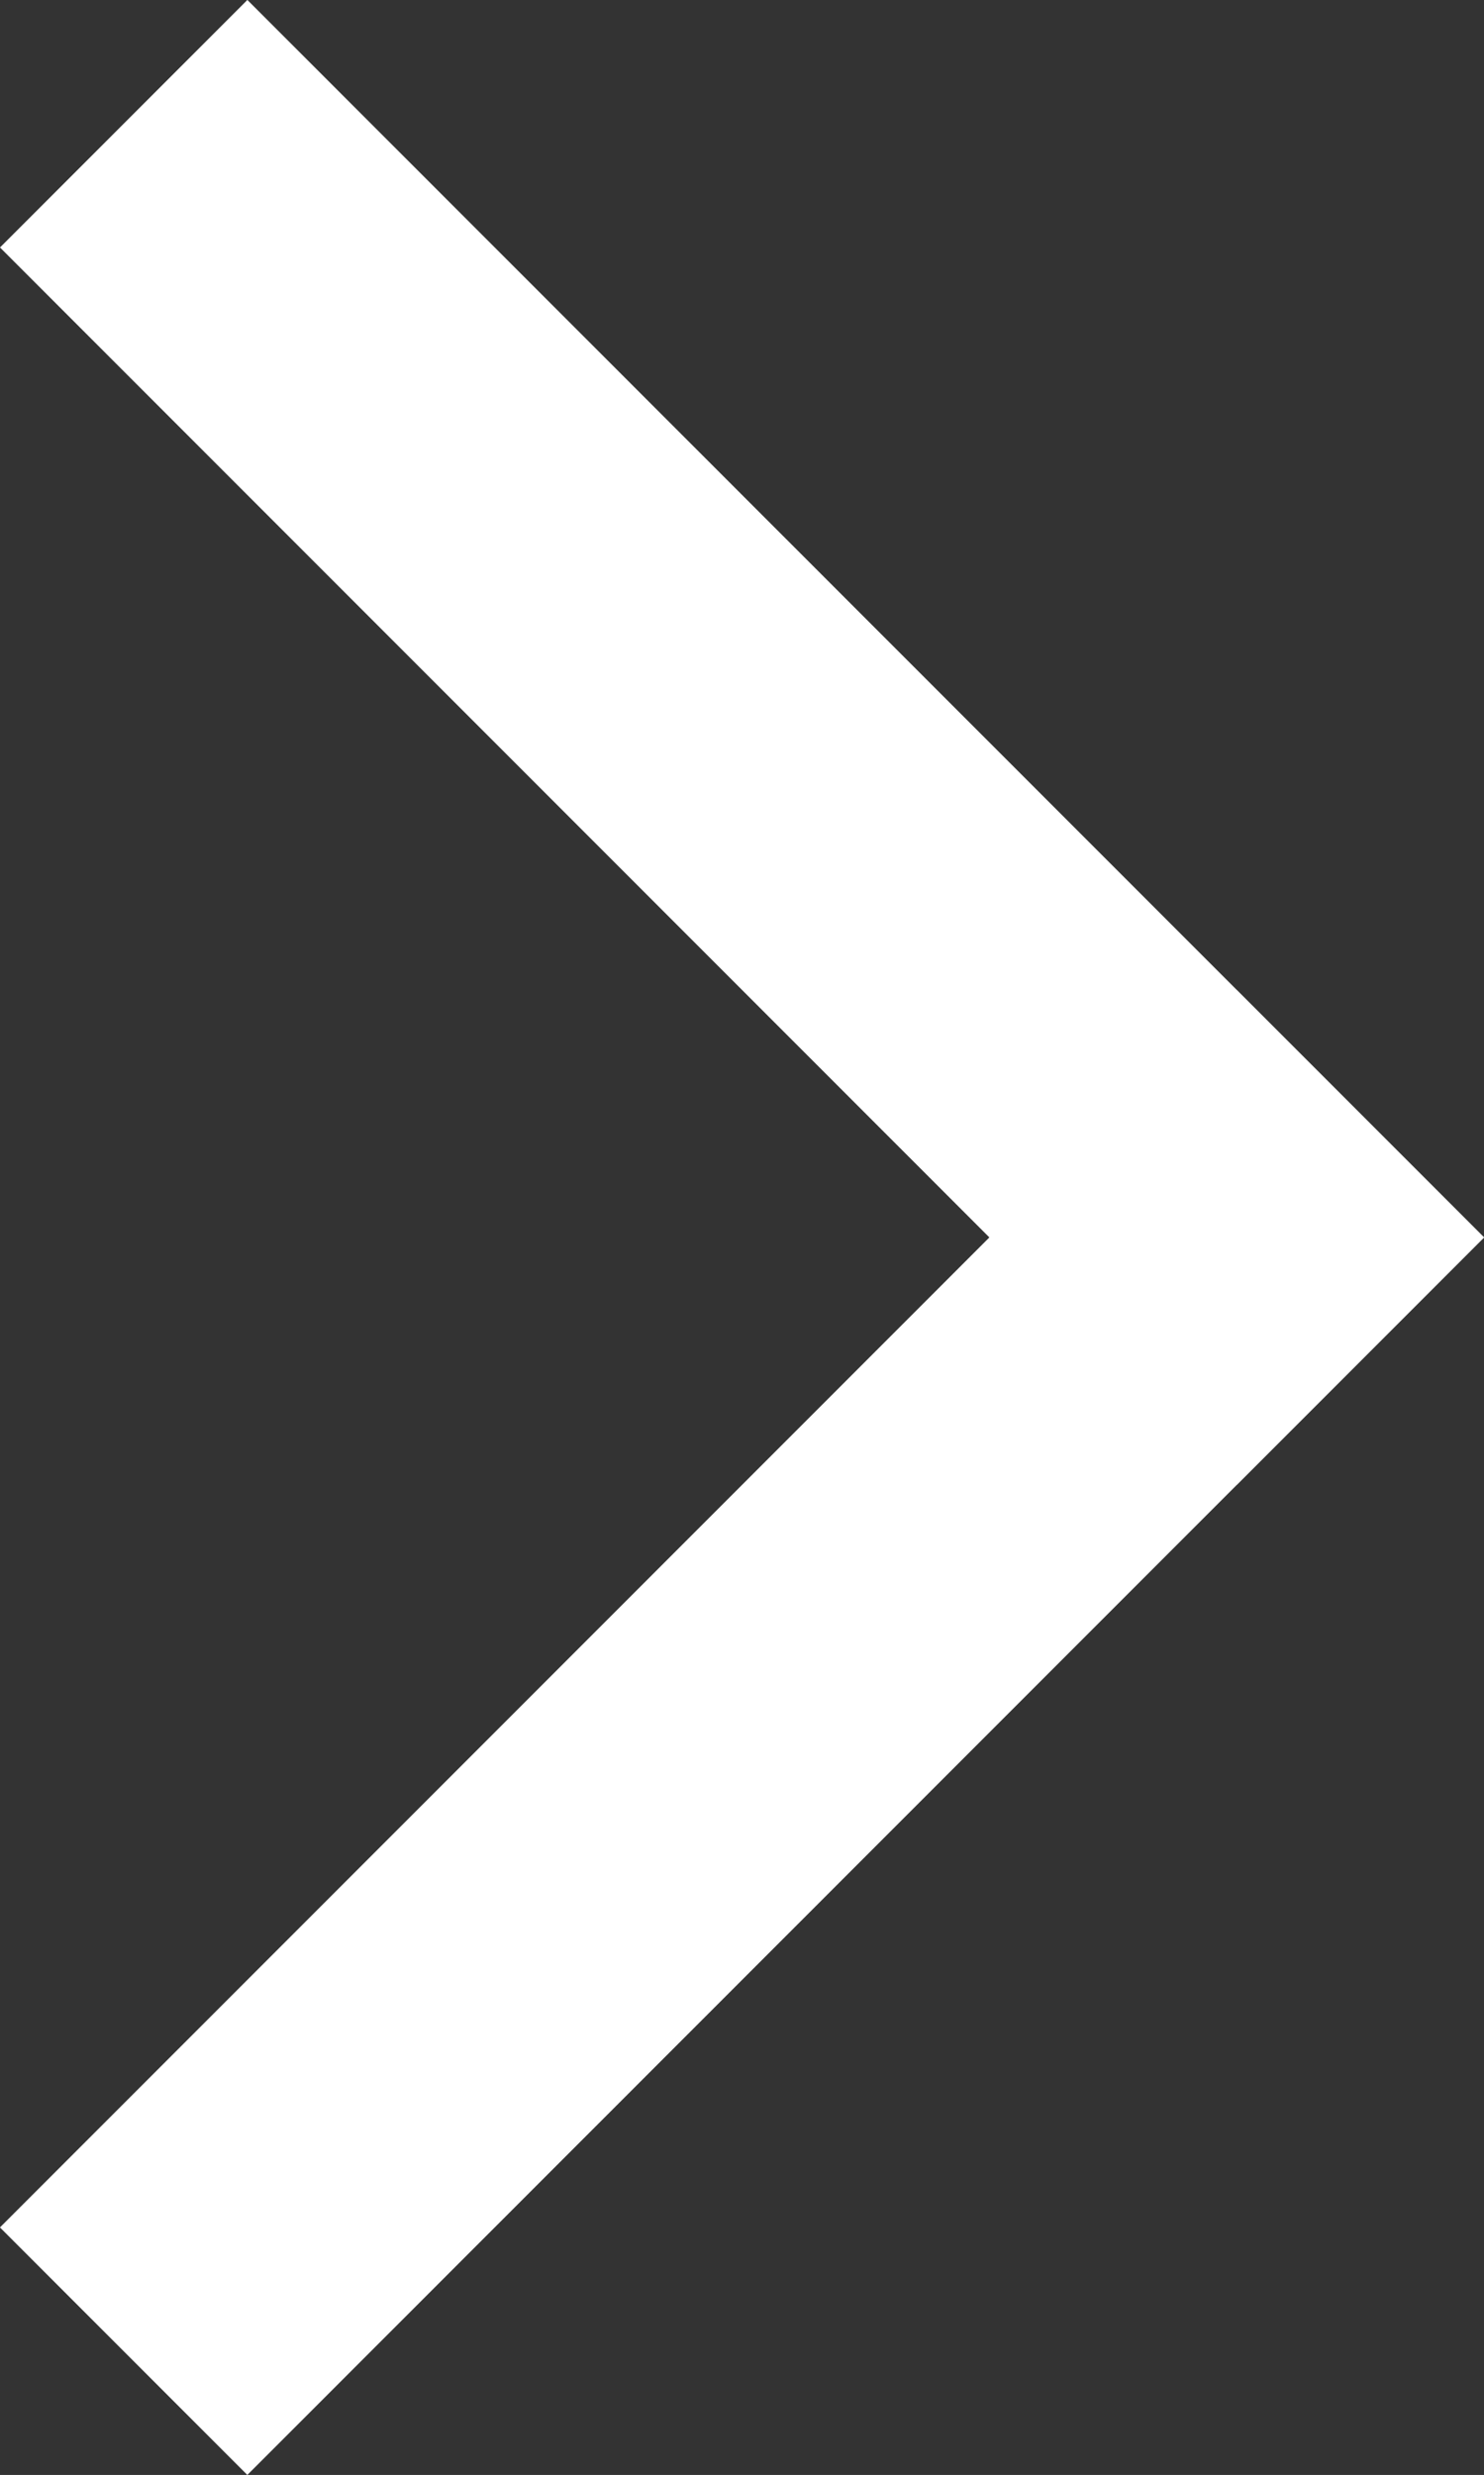 <?xml version="1.0" encoding="utf-8"?>
<svg xmlns="http://www.w3.org/2000/svg" height="16.551" viewBox="0 0 9.93 16.551" width="9.93">
  <rect x="0" y="0" width="9.93" height="16.551" fill="#333333" stroke="none"/>
  <g data-name="Arrow Right" id="Arrow_Right" transform="translate(9.93) rotate(90)">
    <rect data-name="Rectángulo 11" fill="#fff" height="11.703" id="Rectngulo_11" transform="translate(1.655 9.93) rotate(-135)" width="2.341"/>
    <rect data-name="Rectángulo 12" fill="#fff" height="11.703" id="Rectngulo_12" transform="translate(16.551 8.275) rotate(135)" width="2.341"/>
  </g>
</svg>